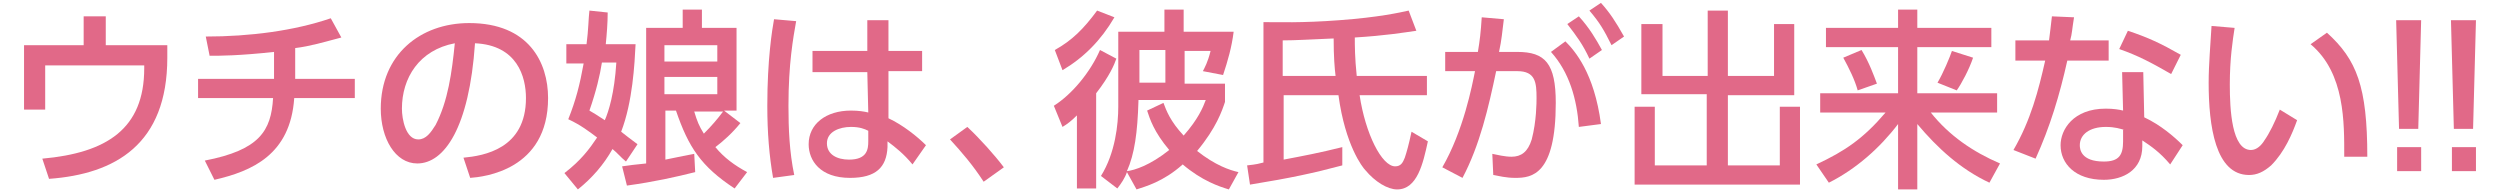 <?xml version="1.0" encoding="utf-8"?>
<!-- Generator: Adobe Illustrator 24.3.0, SVG Export Plug-In . SVG Version: 6.00 Build 0)  -->
<svg version="1.1" id="design" xmlns="http://www.w3.org/2000/svg" xmlns:xlink="http://www.w3.org/1999/xlink" x="0px" y="0px"
	 width="260px" height="20px" viewBox="0 0 260 20" style="enable-background:new 0 0 260 20;" xml:space="preserve">
<style type="text/css">
	.st0{fill:none;}
	.st1{fill:#E16988;}
</style>
<g>
	<rect class="st0" width="260" height="20"/>
	<g>
		<path class="st1" d="M17.4,4.7V6c0,9-5.4,12.1-12.3,12.6l-0.7-2.1C11.1,15.9,15,13.4,15,7.1V6.8H4.7v4.6H2.5V4.7h6.2v-3H11v3H17.4
			z"/>
		<path class="st1" d="M30.6,8.2h6.3v2h-6.3c-0.4,5.9-4.4,7.6-8.3,8.5l-1-2c5.7-1.1,6.9-3.1,7.1-6.5h-7.8v-2h7.9V5.4
			c-3.7,0.4-5.6,0.4-6.7,0.4l-0.4-2c4.6,0,9.2-0.6,13-1.9l1.1,2c-1.9,0.5-3.2,0.9-4.8,1.1V8.2z"/>
		<path class="st1" d="M48.2,16.4c2.1-0.2,6.5-0.9,6.5-6.2c0-2.2-0.9-5.5-5.3-5.7c-0.6,8.8-3.2,12.5-6,12.5c-2.3,0-3.8-2.6-3.8-5.7
			c0-5.6,4.1-8.9,9.2-8.9c6.2,0,8.2,4.1,8.2,7.8c0,7.5-6.7,8.2-8.1,8.3L48.2,16.4z M41.8,11.3c0,1.1,0.4,3.2,1.7,3.2
			c0.8,0,1.3-0.7,1.8-1.5c1.3-2.5,1.7-5.5,2-8.5C43.6,5.2,41.8,8.1,41.8,11.3z"/>
		<path class="st1" d="M66.1,4.6c-0.1,2-0.3,6-1.5,9.1c0.5,0.4,0.9,0.7,1.7,1.3l-1.2,1.8c-0.6-0.5-0.9-0.9-1.4-1.3
			c-0.9,1.6-2.1,3-3.6,4.2L58.7,18c1.7-1.3,2.6-2.5,3.4-3.7c-0.8-0.6-1.7-1.3-3-1.9c0.8-2,1.2-3.6,1.6-5.8h-1.8v-2H61
			c0.2-1.5,0.2-2.7,0.3-3.5l1.9,0.2c0,1.1-0.1,2.3-0.2,3.3H66.1z M62.6,6.5c-0.2,1.3-0.6,3-1.3,5c0.5,0.3,0.7,0.4,1.6,1
			c0.4-0.9,1-2.8,1.2-6H62.6z M72.3,17.9c-2,0.5-4.2,1-7.1,1.4l-0.5-2c0.7-0.1,1.4-0.2,2.5-0.3V2.9h3.8V1h2v1.9h3.6v8.6h-1.3
			l1.7,1.3c-0.8,1-1.8,1.9-2.6,2.5c0.9,1.1,2,1.9,3.3,2.6l-1.3,1.7c-3.5-2.3-4.8-4.3-6.1-8.1h-1.1v5.1c1.5-0.3,2.4-0.5,3-0.6
			L72.3,17.9z M69.1,6.4h5.5V4.7h-5.5V6.4z M69.1,8v1.8h5.5V8H69.1z M72.2,11.6c0.3,1,0.5,1.5,1,2.3c0.8-0.8,1.4-1.5,2-2.3H72.2z"/>
		<path class="st1" d="M82.8,2.2C82.5,3.9,82,6.6,82,11c0,2.4,0.1,4.8,0.6,7.2l-2.2,0.3c-0.4-2.3-0.6-4.7-0.6-7.5
			c0-4.8,0.5-7.9,0.7-9L82.8,2.2z M95.9,5.3v2.1h-3.5l0,4.9c1.5,0.7,3,1.9,3.9,2.8l-1.4,2c-0.9-1.1-1.8-1.8-2.6-2.4l0,0.6
			c-0.1,2.1-1.2,3.2-3.9,3.2c-3.1,0-4.3-1.8-4.3-3.5c0-2.1,1.8-3.5,4.4-3.5c0.8,0,1.4,0.1,1.8,0.2l-0.1-4.2h-5.7V5.3h5.7l0-3.2h2.2
			l0,3.2H95.9z M90.3,13.6c-0.4-0.2-0.9-0.4-1.8-0.4c-1.2,0-2.5,0.5-2.5,1.7c0,1.2,1.1,1.7,2.3,1.7c1.9,0,2-1.1,2-1.9L90.3,13.6z"/>
		<path class="st1" d="M102.3,18.9c-1.1-1.7-2.3-3.1-3.5-4.4l1.8-1.3c1.3,1.2,2.9,3,3.8,4.2L102.3,18.9z"/>
		<path class="st1" d="M114,9.7v9.9h-2V12c-0.6,0.6-1,0.9-1.5,1.2l-0.9-2.2c1.9-1.2,3.8-3.5,4.8-5.8l1.7,0.9
			C115.9,6.7,115.4,7.9,114,9.7z M110.5,7.3l-0.8-2.1c1.8-1,3-2.2,4.4-4.1l1.8,0.7C114.5,4.2,112.7,6,110.5,7.3z M127.8,19.7
			c-1-0.3-2.8-0.9-4.8-2.6c-2,1.8-3.9,2.3-4.8,2.6l-1-1.8c-0.2,0.6-0.6,1.2-1,1.7l-1.7-1.3c1.5-2.4,1.8-5.4,1.8-7.2V3.3h4.8V1h2v2.3
			h5.2c-0.2,1.6-0.6,3-1.1,4.5l-2.1-0.4c0.2-0.4,0.5-0.9,0.8-2.1h-2.7v3.4h4.2v1.9c-0.3,0.9-0.9,2.7-2.9,5.1c1.9,1.5,3.4,2,4.3,2.2
			L127.8,19.7z M118.4,10.5c-0.1,3.3-0.4,5.5-1.2,7.3c0.8-0.1,2.4-0.6,4.4-2.2c-1.6-1.9-2-3.2-2.3-4.1l1.7-0.8
			c0.3,0.8,0.7,1.9,2.1,3.4c1.5-1.7,2-2.9,2.3-3.7H118.4z M121.2,5.2h-2.7v3.4h2.7V5.2z"/>
		<path class="st1" d="M148.5,14.7c-0.5,2.3-1.1,5-3.2,5c-1,0-2.3-0.8-3.3-2c-0.3-0.3-2.1-2.6-2.8-7.8h-5.7v6.7
			c2.1-0.4,3.7-0.7,6.1-1.3v1.9c-3,0.8-5.3,1.3-9.6,2l-0.3-2c1-0.1,1.3-0.2,1.7-0.3V2.3c1.4,0,4,0.1,7.9-0.2c4.1-0.3,6.3-0.8,7.2-1
			l0.8,2.1c-1.4,0.2-3.2,0.5-6.4,0.7c0,0.8,0,2.1,0.2,4h7.3v2h-7c0.6,4,2.3,7.4,3.7,7.4c0.6,0,0.8-0.4,1-0.9
			c0.2-0.6,0.4-1.3,0.7-2.7L148.5,14.7z M133.4,7.9h5.5c-0.1-0.8-0.2-2-0.2-3.9c-2.5,0.1-3.9,0.2-5.3,0.2V7.9z"/>
		<path class="st1" d="M150,17.4c2.2-3.8,3.1-8.5,3.4-10l-3.1,0V5.4h3.4c0.2-1.2,0.3-2,0.4-3.6l2.3,0.2c-0.2,1.5-0.2,2-0.5,3.4h1.9
			c2.9,0,4,1.2,4,5.3c0,7.5-2.5,7.8-4.2,7.8c-1,0-1.7-0.2-2.3-0.3l-0.1-2.2c0.5,0.1,1.3,0.3,2,0.3c1,0,1.7-0.5,2.1-1.8
			c0.5-1.9,0.5-3.9,0.5-4.3c0-1.6-0.1-2.8-2-2.8l-2.2,0c-0.8,3.8-1.7,7.7-3.5,11.1L150,17.4z M164.2,13.2c-0.2-2.9-1-5.7-2.9-7.8
			l1.5-1.1c1,1,3,3.3,3.7,8.6L164.2,13.2z M164.2,1.7c1.1,1.2,1.8,2.4,2.4,3.5l-1.3,0.9c-0.7-1.5-1.3-2.3-2.3-3.6L164.2,1.7z
			 M166.5,0.3c0.9,1,1.5,1.9,2.4,3.5l-1.3,0.9c-0.8-1.6-1.2-2.3-2.3-3.6L166.5,0.3z"/>
		<path class="st1" d="M172.9,2.5v5.4h4.7V1.1h2.1v6.8h4.8V2.5h2.1v7.4h-6.9v7.3h5.4v-6.1h2.1v8.1H170v-8.1h2.1v6.1h5.4V9.8h-6.8
			V2.5H172.9z"/>
		<path class="st1" d="M189.9,2.9h7.5V1h2v1.9h7.7v2h-7.7v4.8h8.3v2h-6.9c1.9,2.4,4.4,4.1,7.2,5.3l-1.1,2c-3-1.4-5.4-3.6-7.5-6.1
			v6.8h-2v-6.8c-1.9,2.5-4.4,4.7-7.2,6.1l-1.3-1.9c3-1.4,4.9-2.7,7.2-5.4h-6.8v-2h8.1V4.9h-7.5V2.9z M193.6,5.2
			c0.8,1.3,1.3,2.7,1.6,3.5l-2,0.7c-0.3-1.1-0.9-2.3-1.5-3.4L193.6,5.2z M205.2,6c-0.4,1.2-1.2,2.7-1.7,3.4l-2-0.8
			c0.6-1,1.3-2.7,1.5-3.3L205.2,6z"/>
		<path class="st1" d="M219.3,4.2v2.1H215c-0.8,3.6-1.8,6.9-3.3,10.2l-2.3-0.9c1.8-3.1,2.6-6.2,3.3-9.3h-3.1V4.2h3.5
			c0.1-0.9,0.2-1.5,0.3-2.5l2.3,0.1c-0.2,1.2-0.2,1.7-0.4,2.4H219.3z M223,12.2c1.7,0.8,3.1,2,4,2.9l-1.3,2c-1.1-1.3-2-1.9-2.9-2.5
			v0.6c0,2.5-2,3.5-4,3.5c-3,0-4.5-1.7-4.5-3.6c0-1.6,1.3-3.8,4.7-3.8c0.8,0,1.4,0.1,1.8,0.2l-0.1-4h2.2L223,12.2z M220.9,13.5
			c-0.4-0.1-0.9-0.3-1.9-0.3c-1.7,0-2.7,0.8-2.7,1.9c0,0.4,0.1,1.7,2.5,1.7c1.6,0,2-0.7,2-2.1V13.5z M225.8,7.7
			c-2.1-1.2-3.4-1.9-5.4-2.6l0.9-1.9c2.1,0.7,3.4,1.3,5.5,2.5L225.8,7.7z"/>
		<path class="st1" d="M232.4,2.9c-0.2,1.3-0.5,3.2-0.5,5.9c0,2.6,0.2,6.8,2.2,6.8c0.6,0,1.1-0.5,1.4-1c0.5-0.7,1.1-1.9,1.6-3.2
			l1.8,1.1c-0.5,1.4-1.3,3.3-2.7,4.7c-0.8,0.7-1.5,1-2.3,1c-3.5,0-4.2-5.1-4.2-9.6c0-1.9,0.2-4.1,0.3-5.9L232.4,2.9z M243.8,16.3
			c0-3.5,0.1-8.7-3.5-11.7l1.7-1.2c3.1,2.8,4.2,5.6,4.2,12.9L243.8,16.3z"/>
		<path class="st1" d="M251.8,2.1l-0.3,11.3h-2l-0.3-11.3H251.8z M249.3,15.3h2.5v2.5h-2.5V15.3z"/>
		<path class="st1" d="M257.5,2.1l-0.3,11.3h-2l-0.3-11.3H257.5z M255,15.3h2.5v2.5H255V15.3z"/>
	</g>
</g>
</svg>
